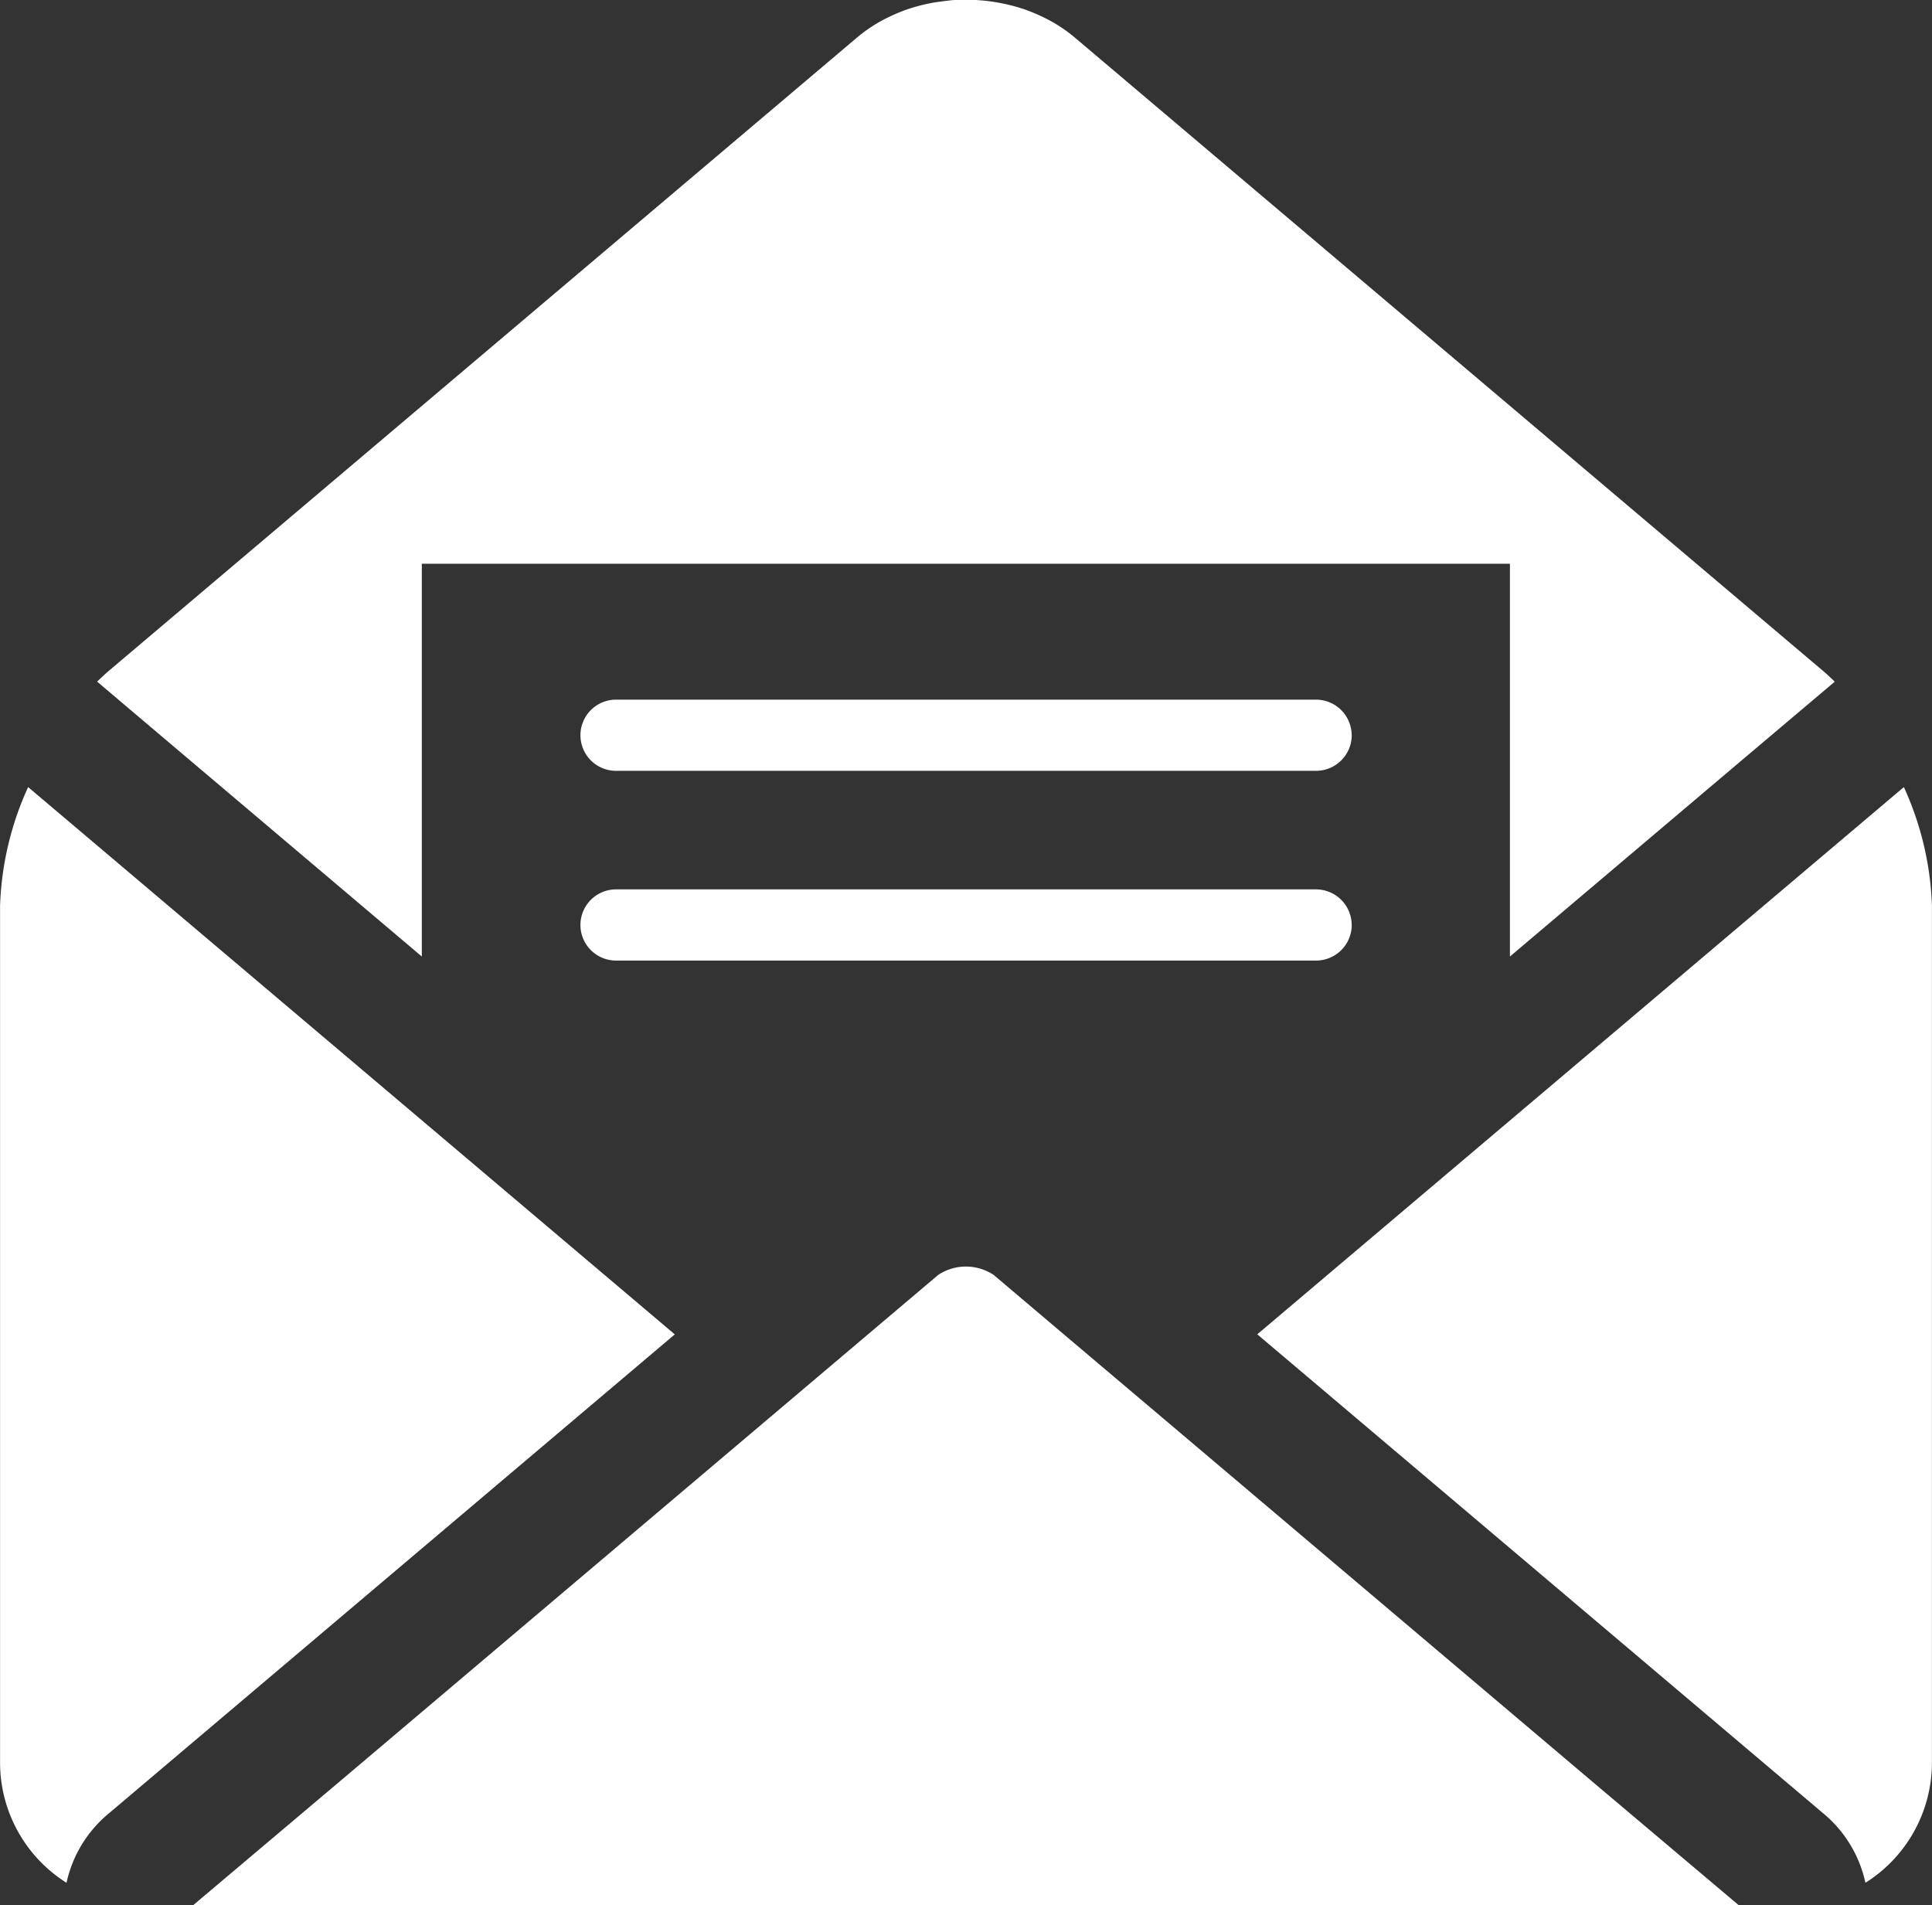 <svg xmlns="http://www.w3.org/2000/svg" width="31.108" height="30.678" viewBox="0 0 31.108 30.678">
    <rect x="0" y="0" width="31.108" height="30.678" fill="#333333" stroke="none"/>
    <path id="email" d="M1358.07,2145.313h0a2.289,2.289,0,0,1-1.07-1.927v-13.807a4.988,4.988,0,0,1,.452-1.908l1.645,1.392,8.767,7.42-8.494,7.189-.612.518A2,2,0,0,0,1358.07,2145.313Zm27.94-16.251-8.767,7.42,8.494,7.189.612.518a2,2,0,0,1,.686,1.124h0a2.289,2.289,0,0,0,1.071-1.927v-13.807a4.988,4.988,0,0,0-.452-1.908Zm-27.66,16.4,0,0Zm26.643.21-2.369-2-6.938-5.872-1.557-1.317-1.131-.958a.809.809,0,0,0-.892,0l-1.132.958-1.556,1.317-6.938,5.872-2.369,2m18.652-18.836a.575.575,0,0,0-.577-.573h-11.268a.573.573,0,1,0,0,1.146h11.268A.575.575,0,0,0,1378.764,2126.839Zm0,3.055a.575.575,0,0,0-.577-.573h-11.268a.573.573,0,1,0,0,1.146h11.268A.575.575,0,0,0,1378.764,2129.894Zm7.778-3.917c-.063-.062-.127-.122-.192-.177l-12.039-10.19a2.4,2.4,0,0,0-.39-.269,2.909,2.909,0,0,0-.433-.192,2.95,2.95,0,0,0-.935-.152c-.087,0-.173,0-.26.011s-.17.02-.257.034a2.984,2.984,0,0,0-.418.106,2.909,2.909,0,0,0-.433.192,2.412,2.412,0,0,0-.39.269l-12.039,10.19c-.065.055-.129.115-.192.177l1.548,1.311,3.68,3.115v-6.324h17.52v6.324l3.68-3.115h0Z" transform="translate(-1356.999 -2114.998)" fill="#fff"/>
  </svg>
